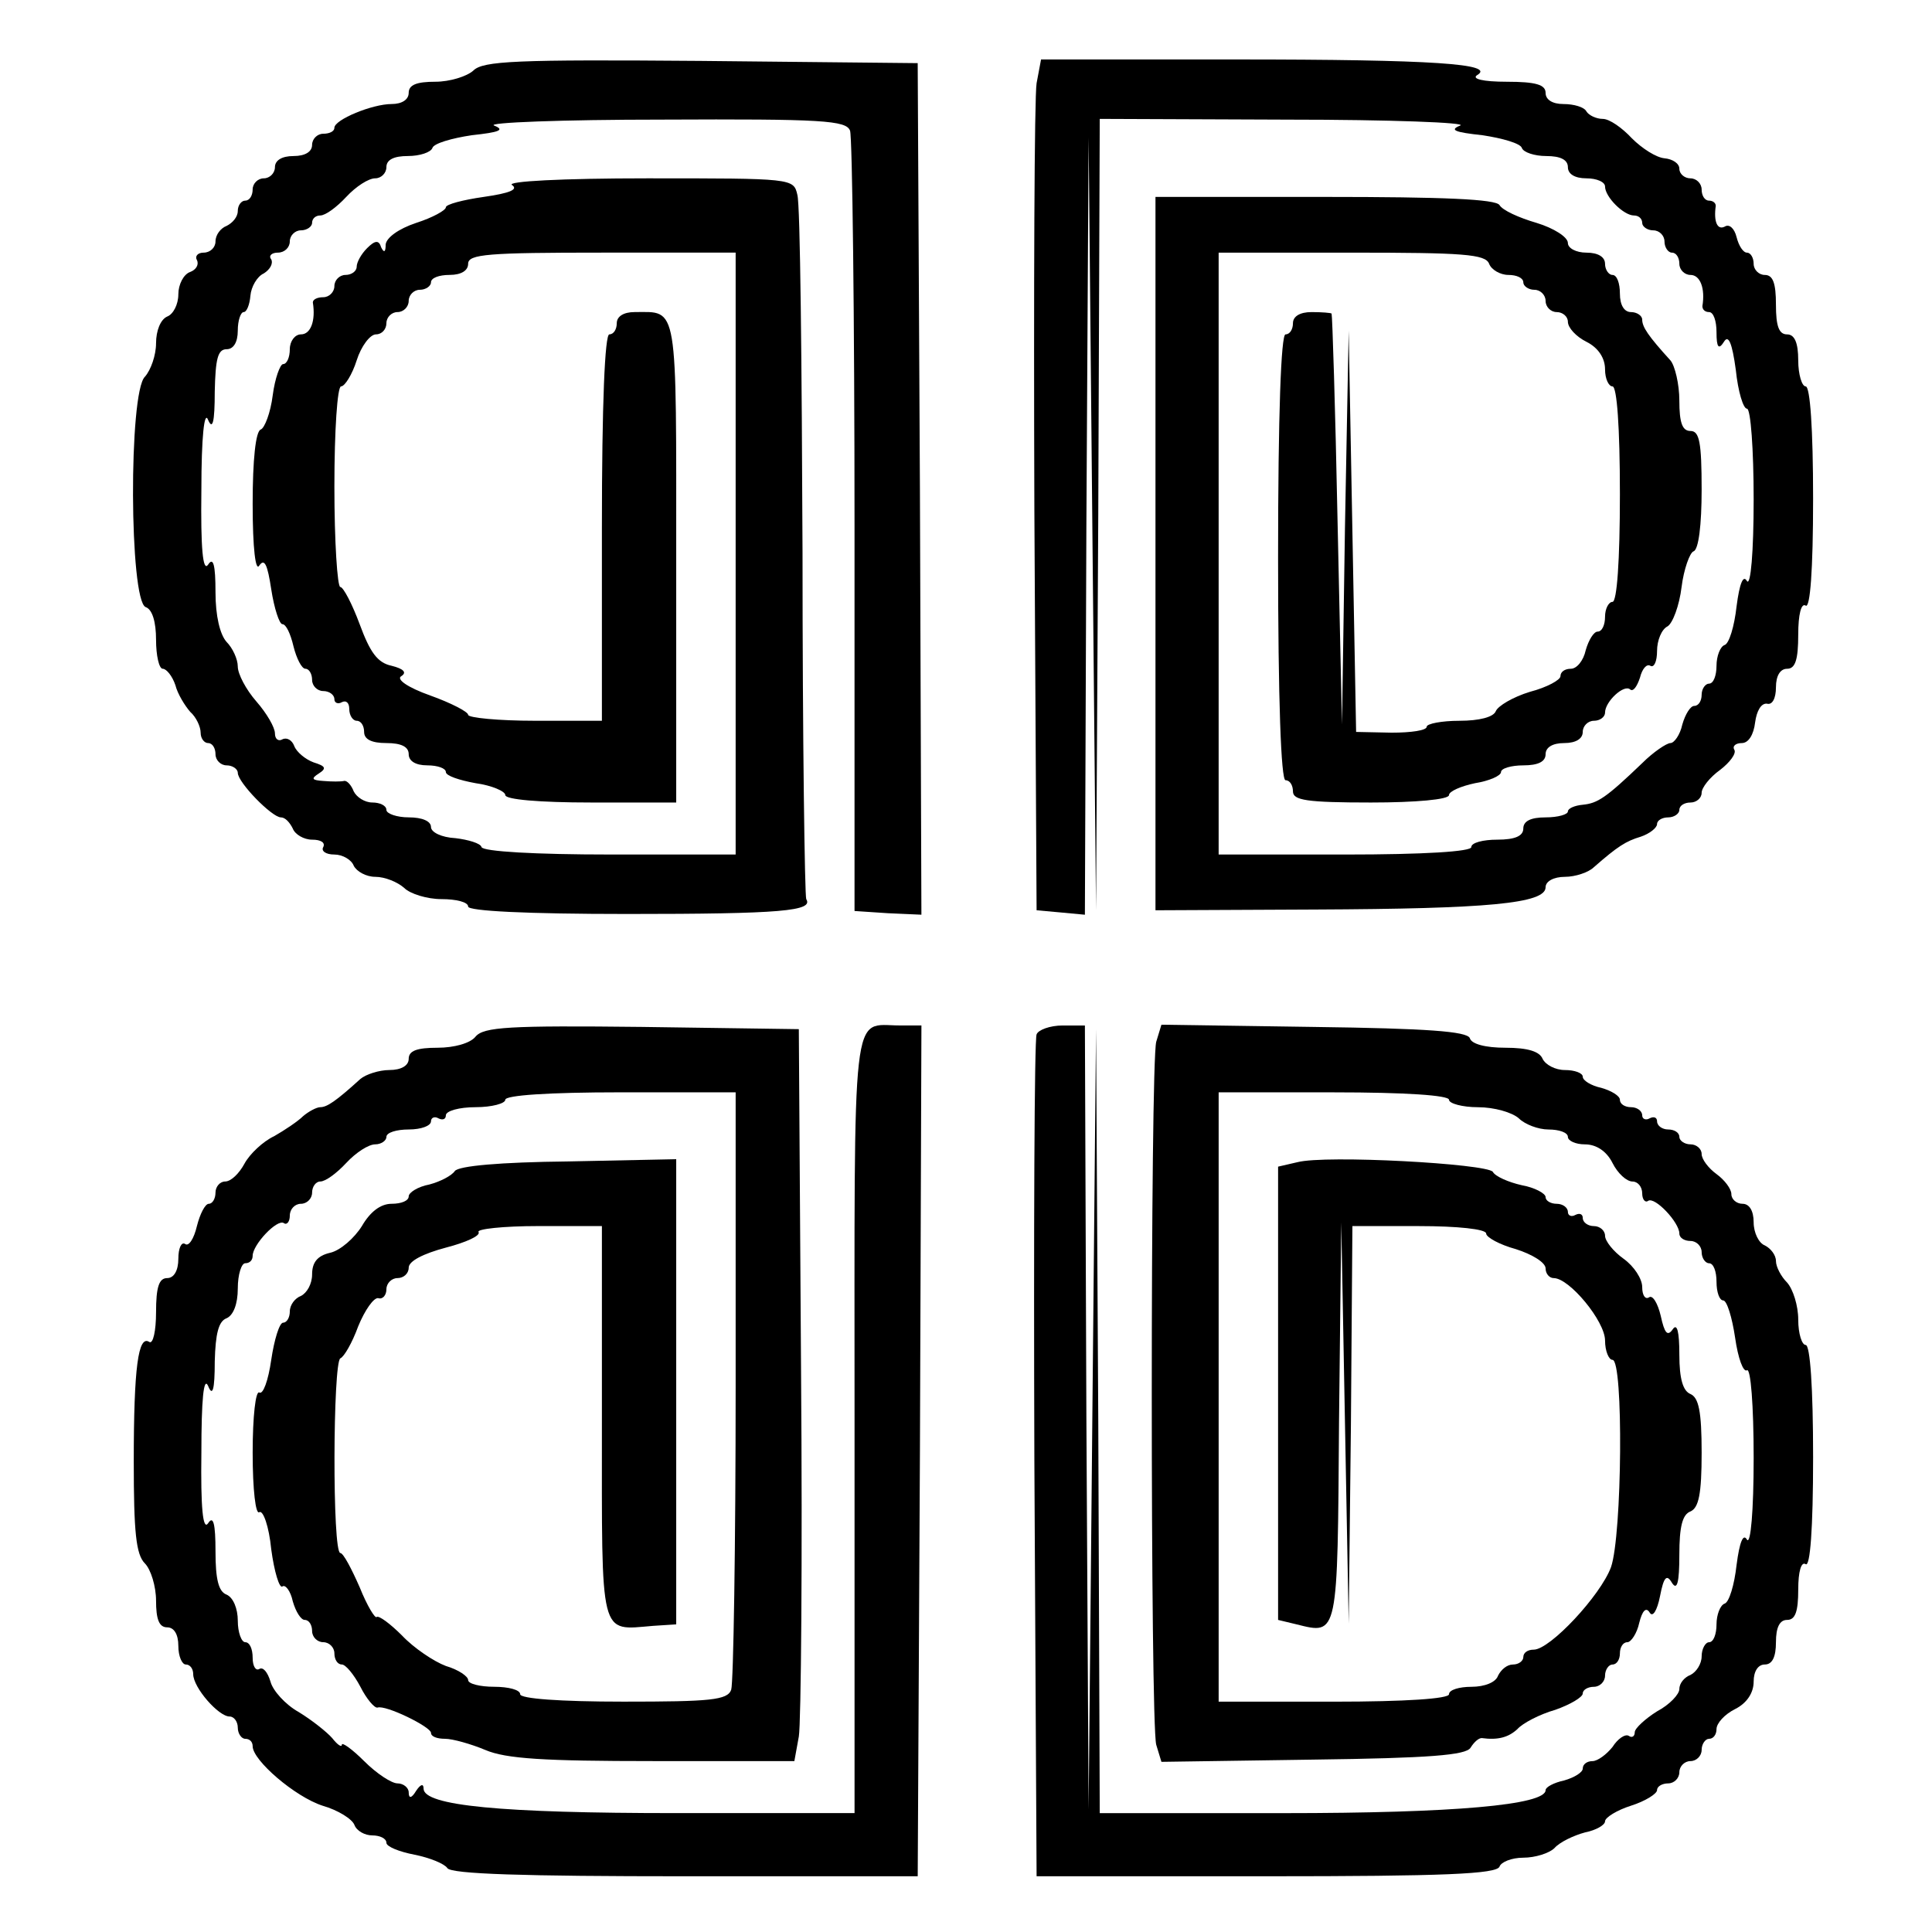 <?xml version="1.0" standalone="no"?>
<!DOCTYPE svg PUBLIC "-//W3C//DTD SVG 20010904//EN"
 "http://www.w3.org/TR/2001/REC-SVG-20010904/DTD/svg10.dtd">
<svg version="1.0" xmlns="http://www.w3.org/2000/svg"
 width="260pt" height="260pt" viewBox="0 0 260 260"
 preserveAspectRatio="xMidYMid meet">
<g transform="translate(0,260) scale(0.1,-0.1)"
fill="#000000" stroke="none">
<path d="M637 2505 c-9 -8 -32 -15 -51 -15 -25 0 -36 -4 -36 -15 0 -9 -9 -15
-23 -15 -26 0 -77 -21 -77 -32 0 -5 -7 -8 -15 -8 -8 0 -15 -7 -15 -15 0 -9 -9
-15 -25 -15 -16 0 -25 -6 -25 -15 0 -8 -7 -15 -15 -15 -8 0 -15 -7 -15 -15 0
-8 -4 -15 -10 -15 -5 0 -10 -6 -10 -14 0 -8 -7 -16 -15 -20 -8 -3 -15 -12 -15
-21 0 -8 -7 -15 -16 -15 -8 0 -12 -5 -9 -10 3 -6 -1 -13 -9 -16 -9 -3 -16 -17
-16 -30 0 -14 -7 -27 -15 -30 -9 -4 -15 -19 -15 -36 0 -16 -7 -36 -15 -45 -22
-21 -21 -301 1 -310 9 -3 14 -20 14 -44 0 -21 4 -39 9 -39 5 0 13 -10 17 -22
3 -12 13 -28 20 -36 8 -7 14 -20 14 -28 0 -8 5 -14 10 -14 6 0 10 -7 10 -15 0
-8 7 -15 15 -15 8 0 15 -5 15 -10 0 -13 46 -60 58 -60 6 0 12 -7 16 -15 3 -8
15 -15 26 -15 12 0 18 -4 15 -10 -3 -5 3 -10 15 -10 11 0 23 -7 26 -15 4 -8
17 -15 29 -15 13 0 30 -7 39 -15 8 -8 31 -15 50 -15 20 0 36 -4 36 -10 0 -6
78 -10 214 -10 208 0 251 4 241 20 -2 4 -5 214 -5 467 -1 252 -3 469 -7 481
-5 22 -7 22 -202 22 -115 0 -190 -4 -182 -9 9 -6 -3 -11 -38 -16 -28 -4 -51
-10 -51 -14 0 -4 -18 -14 -40 -21 -24 -8 -40 -20 -41 -29 0 -10 -2 -12 -6 -4
-3 10 -8 10 -19 -1 -8 -8 -14 -19 -14 -25 0 -6 -7 -11 -15 -11 -8 0 -15 -7
-15 -15 0 -8 -7 -15 -15 -15 -8 0 -14 -3 -14 -7 4 -25 -3 -43 -16 -43 -8 0
-15 -9 -15 -20 0 -11 -4 -20 -9 -20 -4 0 -11 -19 -14 -42 -3 -24 -11 -44 -16
-46 -7 -2 -11 -41 -11 -100 0 -61 4 -92 9 -83 7 10 11 1 16 -32 4 -26 11 -47
15 -47 5 0 11 -13 15 -30 4 -16 11 -30 16 -30 5 0 9 -7 9 -15 0 -8 7 -15 15
-15 8 0 15 -5 15 -11 0 -5 5 -7 10 -4 6 3 10 -1 10 -9 0 -9 5 -16 10 -16 6 0
10 -7 10 -15 0 -10 10 -15 30 -15 20 0 30 -5 30 -15 0 -9 9 -15 25 -15 14 0
25 -4 25 -9 0 -5 18 -11 40 -15 22 -3 40 -11 40 -16 0 -6 46 -10 115 -10 l115
0 0 324 c0 352 3 336 -56 336 -15 0 -24 -6 -24 -15 0 -8 -4 -15 -10 -15 -6 0
-10 -93 -10 -260 l0 -260 -90 0 c-49 0 -90 4 -90 8 0 4 -23 16 -51 26 -31 11
-46 22 -39 26 8 5 3 10 -13 14 -19 4 -29 18 -43 56 -10 27 -22 50 -26 50 -4 0
-8 61 -8 135 0 76 4 135 9 135 5 0 15 16 21 35 6 19 18 35 26 35 8 0 14 7 14
15 0 8 7 15 15 15 8 0 15 7 15 15 0 8 7 15 15 15 8 0 15 5 15 10 0 6 11 10 25
10 16 0 25 6 25 15 0 13 27 15 180 15 l180 0 0 -405 0 -405 -169 0 c-100 0
-171 4 -173 10 -1 5 -18 10 -35 12 -19 1 -33 8 -33 15 0 8 -12 13 -30 13 -16
0 -30 5 -30 10 0 6 -9 10 -19 10 -10 0 -21 7 -25 15 -3 8 -9 15 -13 14 -4 -1
-17 -1 -28 0 -15 1 -17 3 -6 10 11 7 9 10 -7 15 -11 4 -23 14 -26 22 -3 8 -10
12 -16 9 -5 -3 -10 0 -10 8 0 8 -11 27 -25 43 -14 16 -25 37 -25 47 0 10 -7
25 -15 33 -9 10 -15 35 -15 67 0 37 -3 48 -10 37 -7 -10 -10 22 -9 100 0 73 4
108 9 95 6 -14 9 -4 9 38 1 44 4 57 16 57 9 0 15 9 15 25 0 14 4 25 8 25 4 0
8 10 9 22 1 12 9 26 18 30 8 5 13 13 10 19 -4 5 1 9 9 9 9 0 16 7 16 15 0 8 7
15 15 15 8 0 15 5 15 10 0 6 5 10 11 10 7 0 22 11 35 25 13 14 30 25 39 25 8
0 15 7 15 15 0 10 10 15 29 15 16 0 31 5 33 11 2 6 26 13 53 17 37 4 45 7 30
13 -11 4 91 8 226 8 216 1 248 -1 253 -15 3 -9 6 -248 6 -533 l0 -517 45 -3
45 -2 -2 573 -3 573 -292 3 c-249 2 -293 0 -306 -13z"/>
<path d="M1395 2488 c-3 -18 -4 -276 -3 -573 l3 -540 33 -3 32 -3 2 523 3 523
5 -520 5 -520 3 533 2 532 253 -1 c138 0 243 -4 232 -8 -15 -6 -7 -9 30 -13
27 -4 51 -11 53 -17 2 -6 17 -11 33 -11 19 0 29 -5 29 -15 0 -9 9 -15 25 -15
14 0 25 -5 25 -11 0 -14 25 -39 39 -39 6 0 11 -4 11 -10 0 -5 7 -10 15 -10 8
0 15 -7 15 -15 0 -8 5 -15 10 -15 6 0 10 -7 10 -15 0 -8 7 -15 15 -15 13 0 20
-18 16 -42 0 -5 4 -8 9 -8 6 0 10 -12 10 -27 0 -21 3 -24 10 -13 6 10 11 -1
16 -38 3 -29 10 -52 15 -52 5 0 9 -55 9 -122 0 -71 -4 -117 -9 -110 -5 9 -10
-3 -14 -34 -3 -27 -10 -50 -16 -52 -6 -2 -11 -15 -11 -28 0 -13 -4 -24 -10
-24 -5 0 -10 -7 -10 -15 0 -8 -4 -15 -10 -15 -5 0 -12 -11 -16 -25 -3 -14 -11
-25 -16 -25 -5 0 -23 -12 -38 -27 -49 -47 -60 -54 -80 -56 -11 -1 -20 -5 -20
-9 0 -4 -13 -8 -30 -8 -20 0 -30 -5 -30 -15 0 -10 -11 -15 -35 -15 -19 0 -35
-4 -35 -10 0 -6 -63 -10 -170 -10 l-170 0 0 405 0 405 179 0 c150 0 180 -2
185 -15 3 -8 15 -15 26 -15 11 0 20 -4 20 -10 0 -5 7 -10 15 -10 8 0 15 -7 15
-15 0 -8 7 -15 15 -15 8 0 15 -6 15 -13 0 -8 11 -20 25 -27 16 -8 25 -22 25
-37 0 -13 5 -23 10 -23 6 0 10 -55 10 -145 0 -90 -4 -145 -10 -145 -5 0 -10
-9 -10 -20 0 -11 -4 -20 -10 -20 -5 0 -12 -11 -16 -25 -3 -14 -12 -25 -20 -25
-8 0 -14 -4 -14 -10 0 -5 -18 -15 -41 -21 -23 -7 -43 -19 -46 -26 -3 -8 -22
-13 -49 -13 -24 0 -44 -4 -44 -8 0 -5 -21 -8 -47 -8 l-48 1 -5 270 -5 270 -5
-265 -4 -265 -6 275 c-3 151 -7 276 -8 278 -1 1 -13 2 -27 2 -16 0 -25 -6 -25
-15 0 -8 -4 -15 -10 -15 -6 0 -10 -107 -10 -300 0 -193 4 -300 10 -300 6 0 10
-7 10 -15 0 -12 18 -15 105 -15 60 0 105 4 105 10 0 5 16 12 35 16 19 3 35 10
35 15 0 5 14 9 30 9 20 0 30 5 30 15 0 9 9 15 25 15 16 0 25 6 25 15 0 8 7 15
15 15 8 0 15 5 15 11 0 15 26 39 34 31 4 -3 9 4 13 16 3 12 9 19 14 16 5 -3 9
6 9 20 0 14 6 29 14 33 7 4 16 28 19 53 3 24 11 46 16 48 7 2 11 36 11 83 0
64 -3 79 -15 79 -11 0 -15 11 -15 41 0 22 -6 47 -12 54 -30 33 -38 45 -38 55
0 5 -7 10 -15 10 -9 0 -15 9 -15 25 0 14 -4 25 -10 25 -5 0 -10 7 -10 15 0 9
-9 15 -25 15 -14 0 -25 6 -25 13 0 8 -19 20 -42 27 -24 7 -46 17 -50 24 -5 8
-75 11 -235 11 l-228 0 0 -480 0 -480 215 1 c232 1 310 8 310 30 0 8 11 14 26
14 14 0 32 6 39 13 32 28 43 35 63 41 12 4 22 12 22 17 0 5 7 9 15 9 8 0 15 5
15 10 0 6 7 10 15 10 8 0 15 6 15 13 0 7 11 21 25 31 13 10 22 22 19 27 -3 5
2 9 10 9 9 0 16 11 18 28 2 15 8 26 16 25 7 -2 12 7 12 22 0 16 6 25 15 25 11
0 15 12 15 46 0 27 4 43 10 39 6 -4 10 47 10 144 0 94 -4 151 -10 151 -5 0
-10 16 -10 35 0 24 -5 35 -15 35 -11 0 -15 11 -15 40 0 29 -4 40 -15 40 -8 0
-15 7 -15 15 0 8 -4 15 -9 15 -5 0 -11 9 -14 21 -3 12 -10 18 -16 14 -10 -5
-15 7 -12 28 0 4 -4 7 -9 7 -6 0 -10 7 -10 15 0 8 -7 15 -15 15 -8 0 -15 6
-15 13 0 7 -9 13 -20 14 -11 1 -30 13 -44 27 -13 14 -30 26 -39 26 -9 0 -19 5
-22 10 -3 6 -17 10 -31 10 -15 0 -24 6 -24 15 0 11 -13 15 -52 15 -33 0 -48 4
-40 9 25 15 -58 21 -325 21 l-262 0 -6 -32z"/>
<path d="M640 1205 c-7 -9 -29 -15 -51 -15 -28 0 -39 -4 -39 -15 0 -9 -10 -15
-26 -15 -14 0 -32 -6 -39 -12 -33 -30 -45 -38 -54 -38 -5 0 -16 -6 -23 -12 -7
-7 -25 -19 -39 -27 -15 -7 -33 -24 -40 -37 -7 -13 -18 -24 -26 -24 -7 0 -13
-7 -13 -15 0 -8 -4 -15 -9 -15 -5 0 -12 -14 -16 -30 -4 -17 -11 -28 -16 -24
-5 3 -9 -6 -9 -20 0 -16 -6 -26 -15 -26 -11 0 -15 -12 -15 -46 0 -25 -4 -43
-9 -40 -15 10 -21 -34 -21 -161 0 -95 3 -125 15 -137 8 -8 15 -31 15 -50 0
-25 4 -36 15 -36 9 0 15 -9 15 -25 0 -14 5 -25 10 -25 6 0 10 -6 10 -13 0 -18
34 -57 49 -57 6 0 11 -7 11 -15 0 -8 5 -15 10 -15 6 0 10 -4 10 -10 0 -19 57
-68 94 -80 21 -6 40 -18 43 -26 3 -8 14 -14 24 -14 10 0 19 -4 19 -10 0 -5 17
-12 38 -16 20 -4 40 -12 44 -18 5 -8 103 -11 320 -11 l313 0 3 573 2 572 -29
0 c-66 0 -61 40 -61 -536 l0 -524 -240 0 c-236 0 -340 10 -340 33 0 7 -4 6
-10 -3 -6 -10 -10 -11 -10 -2 0 6 -7 12 -15 12 -8 0 -28 13 -45 30 -16 16 -30
26 -30 22 0 -4 -6 0 -13 9 -7 8 -27 24 -45 35 -18 10 -35 29 -38 41 -4 13 -10
20 -15 17 -5 -3 -9 4 -9 15 0 12 -4 21 -10 21 -5 0 -10 13 -10 29 0 16 -6 31
-15 35 -11 4 -15 21 -15 58 0 38 -3 49 -10 38 -7 -10 -10 21 -9 95 0 71 3 103
9 90 6 -15 9 -6 9 33 1 37 5 54 16 58 9 4 15 19 15 40 0 19 5 34 10 34 6 0 10
4 10 10 0 15 33 50 42 44 4 -3 8 2 8 10 0 9 7 16 15 16 8 0 15 7 15 15 0 8 5
15 11 15 7 0 22 11 35 25 13 14 30 25 39 25 8 0 15 5 15 10 0 6 14 10 30 10
17 0 30 5 30 11 0 5 5 7 10 4 6 -3 10 -1 10 4 0 6 18 11 40 11 22 0 40 5 40
10 0 6 58 10 155 10 l155 0 0 -394 c0 -217 -3 -401 -6 -410 -5 -14 -28 -16
-145 -16 -86 0 -139 4 -139 10 0 6 -16 10 -35 10 -19 0 -35 4 -35 9 0 5 -13
14 -30 19 -16 6 -43 24 -59 41 -16 16 -31 27 -34 25 -2 -3 -13 15 -23 40 -11
25 -22 46 -26 46 -11 0 -10 257 0 262 5 2 16 21 24 43 9 22 21 39 27 38 6 -2
11 4 11 12 0 8 7 15 15 15 8 0 15 6 15 14 0 9 20 19 50 27 27 7 47 16 44 21
-3 4 33 8 80 8 l86 0 0 -264 c0 -294 -4 -280 69 -274 l31 2 0 313 0 313 -145
-3 c-92 -1 -148 -6 -153 -13 -4 -6 -19 -14 -34 -18 -16 -3 -28 -11 -28 -16 0
-6 -10 -10 -23 -10 -15 0 -29 -11 -40 -30 -10 -16 -29 -33 -43 -36 -17 -4 -24
-13 -24 -29 0 -13 -7 -25 -15 -29 -8 -3 -15 -12 -15 -21 0 -8 -4 -15 -9 -15
-5 0 -12 -23 -16 -50 -4 -28 -11 -47 -16 -44 -5 3 -9 -32 -9 -81 0 -50 4 -84
9 -80 5 3 13 -19 16 -50 4 -30 11 -53 15 -50 4 3 11 -6 14 -20 4 -14 11 -25
16 -25 6 0 10 -7 10 -15 0 -8 7 -15 15 -15 8 0 15 -7 15 -15 0 -8 4 -15 10
-15 5 0 16 -13 25 -30 8 -16 19 -29 23 -28 11 4 72 -26 72 -34 0 -5 8 -8 19
-8 10 0 35 -7 54 -15 28 -12 80 -15 226 -15 l190 0 6 33 c3 17 5 239 3 492
l-3 460 -211 3 c-179 2 -213 0 -224 -13z"/>
<path d="M1395 1208 c-3 -7 -4 -265 -3 -573 l3 -560 309 0 c239 0 310 3 314
13 2 6 16 12 32 12 16 0 35 6 42 13 7 8 26 17 41 21 15 3 27 10 27 15 0 5 16
15 35 21 19 6 35 16 35 21 0 5 7 9 15 9 8 0 15 7 15 15 0 8 7 15 15 15 8 0 15
7 15 15 0 8 5 15 10 15 6 0 10 6 10 13 0 8 11 20 25 27 16 8 25 22 25 37 0 14
6 23 15 23 10 0 15 10 15 30 0 20 5 30 15 30 11 0 15 11 15 41 0 24 4 38 10
34 6 -4 10 47 10 144 0 94 -4 151 -10 151 -5 0 -10 15 -10 34 0 19 -7 41 -15
50 -8 8 -15 21 -15 29 0 8 -7 17 -15 21 -8 3 -15 17 -15 31 0 16 -6 25 -15 25
-8 0 -15 6 -15 13 0 7 -9 19 -20 27 -11 8 -20 20 -20 27 0 7 -7 13 -15 13 -8
0 -15 5 -15 10 0 6 -7 10 -15 10 -8 0 -15 5 -15 11 0 5 -4 7 -10 4 -5 -3 -10
-1 -10 4 0 6 -7 11 -15 11 -8 0 -15 4 -15 10 0 5 -11 12 -25 16 -14 3 -25 10
-25 15 0 5 -11 9 -24 9 -13 0 -26 7 -30 15 -4 10 -20 15 -50 15 -27 0 -46 5
-48 13 -4 9 -57 13 -210 15 l-205 3 -7 -23 c-8 -30 -8 -916 0 -946 l7 -23 204
3 c157 2 206 6 212 16 5 8 11 13 15 13 22 -3 36 1 48 12 7 8 30 20 51 26 20 7
37 17 37 22 0 5 7 9 15 9 8 0 15 7 15 15 0 8 5 15 10 15 6 0 10 7 10 15 0 8 4
15 10 15 5 0 13 12 16 26 4 16 9 22 14 14 4 -7 10 2 14 22 5 26 9 30 16 18 7
-11 10 0 10 38 0 37 4 54 15 58 11 5 15 23 15 79 0 56 -4 74 -15 79 -10 4 -15
20 -15 53 0 31 -3 43 -9 34 -7 -10 -11 -5 -16 18 -4 17 -11 29 -16 25 -5 -3
-9 3 -9 14 0 11 -11 28 -25 38 -14 10 -25 24 -25 31 0 7 -7 13 -15 13 -8 0
-15 5 -15 11 0 5 -4 7 -10 4 -5 -3 -10 -1 -10 4 0 6 -7 11 -15 11 -8 0 -15 4
-15 9 0 5 -15 13 -32 16 -18 4 -36 12 -39 18 -8 11 -225 23 -263 13 l-26 -6 0
-305 0 -305 25 -6 c56 -14 55 -17 57 273 l3 268 5 -270 5 -270 3 268 2 267 90
0 c51 0 90 -4 90 -10 0 -5 18 -15 40 -21 22 -7 40 -18 40 -26 0 -7 5 -13 11
-13 21 0 69 -58 69 -84 0 -14 5 -26 10 -26 15 0 13 -236 -2 -279 -14 -38 -82
-111 -104 -111 -8 0 -14 -4 -14 -10 0 -5 -6 -10 -14 -10 -8 0 -16 -7 -20 -15
-3 -9 -18 -15 -36 -15 -16 0 -30 -4 -30 -10 0 -6 -58 -10 -155 -10 l-155 0 0
410 0 410 155 0 c97 0 155 -4 155 -10 0 -5 18 -10 39 -10 22 0 46 -7 55 -15 8
-8 26 -15 40 -15 14 0 26 -4 26 -10 0 -5 10 -10 23 -10 15 0 29 -9 37 -25 7
-14 19 -25 27 -25 7 0 13 -7 13 -16 0 -8 4 -13 8 -10 9 6 42 -29 42 -44 0 -6
7 -10 15 -10 8 0 15 -7 15 -15 0 -8 5 -15 10 -15 6 0 10 -11 10 -25 0 -14 4
-25 9 -25 5 0 12 -23 16 -50 4 -28 11 -47 16 -44 5 3 9 -47 9 -118 0 -71 -4
-117 -9 -110 -5 9 -10 -3 -14 -34 -3 -27 -10 -50 -16 -52 -6 -2 -11 -15 -11
-28 0 -13 -4 -24 -10 -24 -5 0 -10 -9 -10 -19 0 -10 -7 -21 -15 -25 -8 -3 -15
-11 -15 -19 0 -7 -13 -21 -30 -30 -16 -10 -30 -23 -30 -28 0 -6 -4 -8 -8 -5
-5 3 -15 -4 -22 -15 -8 -10 -20 -19 -27 -19 -7 0 -13 -4 -13 -10 0 -5 -11 -12
-25 -16 -14 -3 -25 -9 -25 -13 0 -20 -123 -31 -353 -31 l-247 0 -2 528 -3 527
-5 -525 -5 -525 -3 528 -2 527 -30 0 c-17 0 -33 -6 -35 -12z"/>
</g>
</svg>
